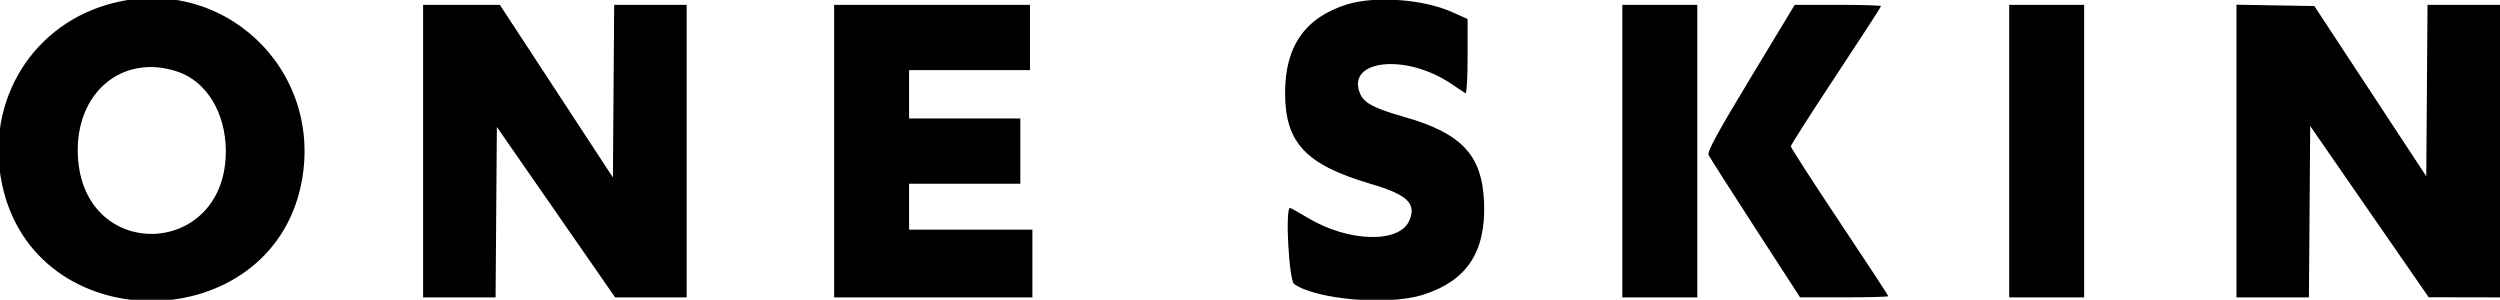 <svg id="svg" version="1.1" xmlns="http://www.w3.org/2000/svg" xmlns:xlink="http://www.w3.org/1999/xlink" width="400" height="47.969" viewBox="0, 0, 400,47.969"><g id="svgg"><path id="path0" d="M17.215 0.730 C 4.360 4.466,-2.825 17.418,0.607 30.665 C 6.801 54.569,43.108 53.751,48.163 29.594 C 52.045 11.037,35.344 -4.539,17.215 0.730 M215.411 0.742 C 208.768 2.867,205.605 7.437,205.614 14.894 C 205.625 22.849,208.927 26.357,219.281 29.410 C 225.165 31.144,226.640 32.528,225.512 35.252 C 223.966 38.984,215.743 38.772,209.207 34.830 C 207.784 33.971,206.522 33.269,206.404 33.269 C 205.606 33.269,206.230 44.859,207.060 45.444 C 210.586 47.928,222.015 48.911,227.539 47.205 C 234.668 45.002,237.775 40.344,237.448 32.348 C 237.139 24.804,233.875 21.319,224.669 18.705 C 219.894 17.350,218.243 16.481,217.618 14.995 C 215.328 9.550,224.899 8.495,232.174 13.391 C 233.269 14.127,234.311 14.820,234.490 14.931 C 234.669 15.042,234.816 12.413,234.816 9.089 L 234.816 3.046 232.398 1.957 C 227.726 -0.148,219.937 -0.705,215.411 0.742 M67.698 24.178 L 67.698 47.582 73.496 47.582 L 79.294 47.582 79.395 33.946 L 79.497 20.309 88.960 33.946 L 98.423 47.582 104.144 47.582 L 109.865 47.582 109.865 24.178 L 109.865 0.774 104.067 0.774 L 98.269 0.774 98.167 14.585 L 98.066 28.396 89.020 14.585 L 79.975 0.774 73.837 0.774 L 67.698 0.774 67.698 24.178 M133.462 24.178 L 133.462 47.582 149.323 47.582 L 165.184 47.582 165.184 42.166 L 165.184 36.750 155.319 36.750 L 145.455 36.750 145.455 33.075 L 145.455 29.400 154.352 29.400 L 163.250 29.400 163.250 24.178 L 163.250 18.956 154.352 18.956 L 145.455 18.956 145.455 15.087 L 145.455 11.219 155.126 11.219 L 164.797 11.219 164.797 5.996 L 164.797 0.774 149.130 0.774 L 133.462 0.774 133.462 24.178 M259.574 24.178 L 259.574 47.582 265.571 47.582 L 271.567 47.582 271.567 24.178 L 271.567 0.774 265.571 0.774 L 259.574 0.774 259.574 24.178 M280.104 12.442 C 274.741 21.314,273.129 24.274,273.373 24.796 C 273.550 25.174,276.915 30.452,280.851 36.526 L 288.008 47.569 295.068 47.575 C 298.951 47.579,302.128 47.493,302.128 47.384 C 302.128 47.275,298.617 41.924,294.326 35.493 C 290.035 29.062,286.528 23.625,286.532 23.409 C 286.536 23.194,289.786 18.106,293.753 12.104 C 297.721 6.102,300.967 1.097,300.967 0.982 C 300.967 0.868,297.860 0.774,294.061 0.774 L 287.156 0.774 280.104 12.442 M321.470 24.178 L 321.470 47.582 327.466 47.582 L 333.462 47.582 333.462 24.178 L 333.462 0.774 327.466 0.774 L 321.470 0.774 321.470 24.178 M357.834 24.168 L 357.834 47.582 363.631 47.582 L 369.429 47.582 369.531 33.872 L 369.632 20.162 379.110 33.861 L 388.588 47.559 394.294 47.571 L 400.000 47.582 400.000 24.178 L 400.000 0.774 394.202 0.774 L 388.404 0.774 388.303 14.490 L 388.201 28.206 379.250 14.587 L 370.298 0.967 364.066 0.861 L 357.834 0.755 357.834 24.168 M28.458 11.480 C 33.022 13.035,36.058 17.982,36.130 23.985 C 36.340 41.297,13.261 42.185,12.455 24.895 C 11.987 14.840,19.596 8.461,28.458 11.480 " stroke="none" fill="#000000" fill-rule="evenodd"></path></g></svg>
